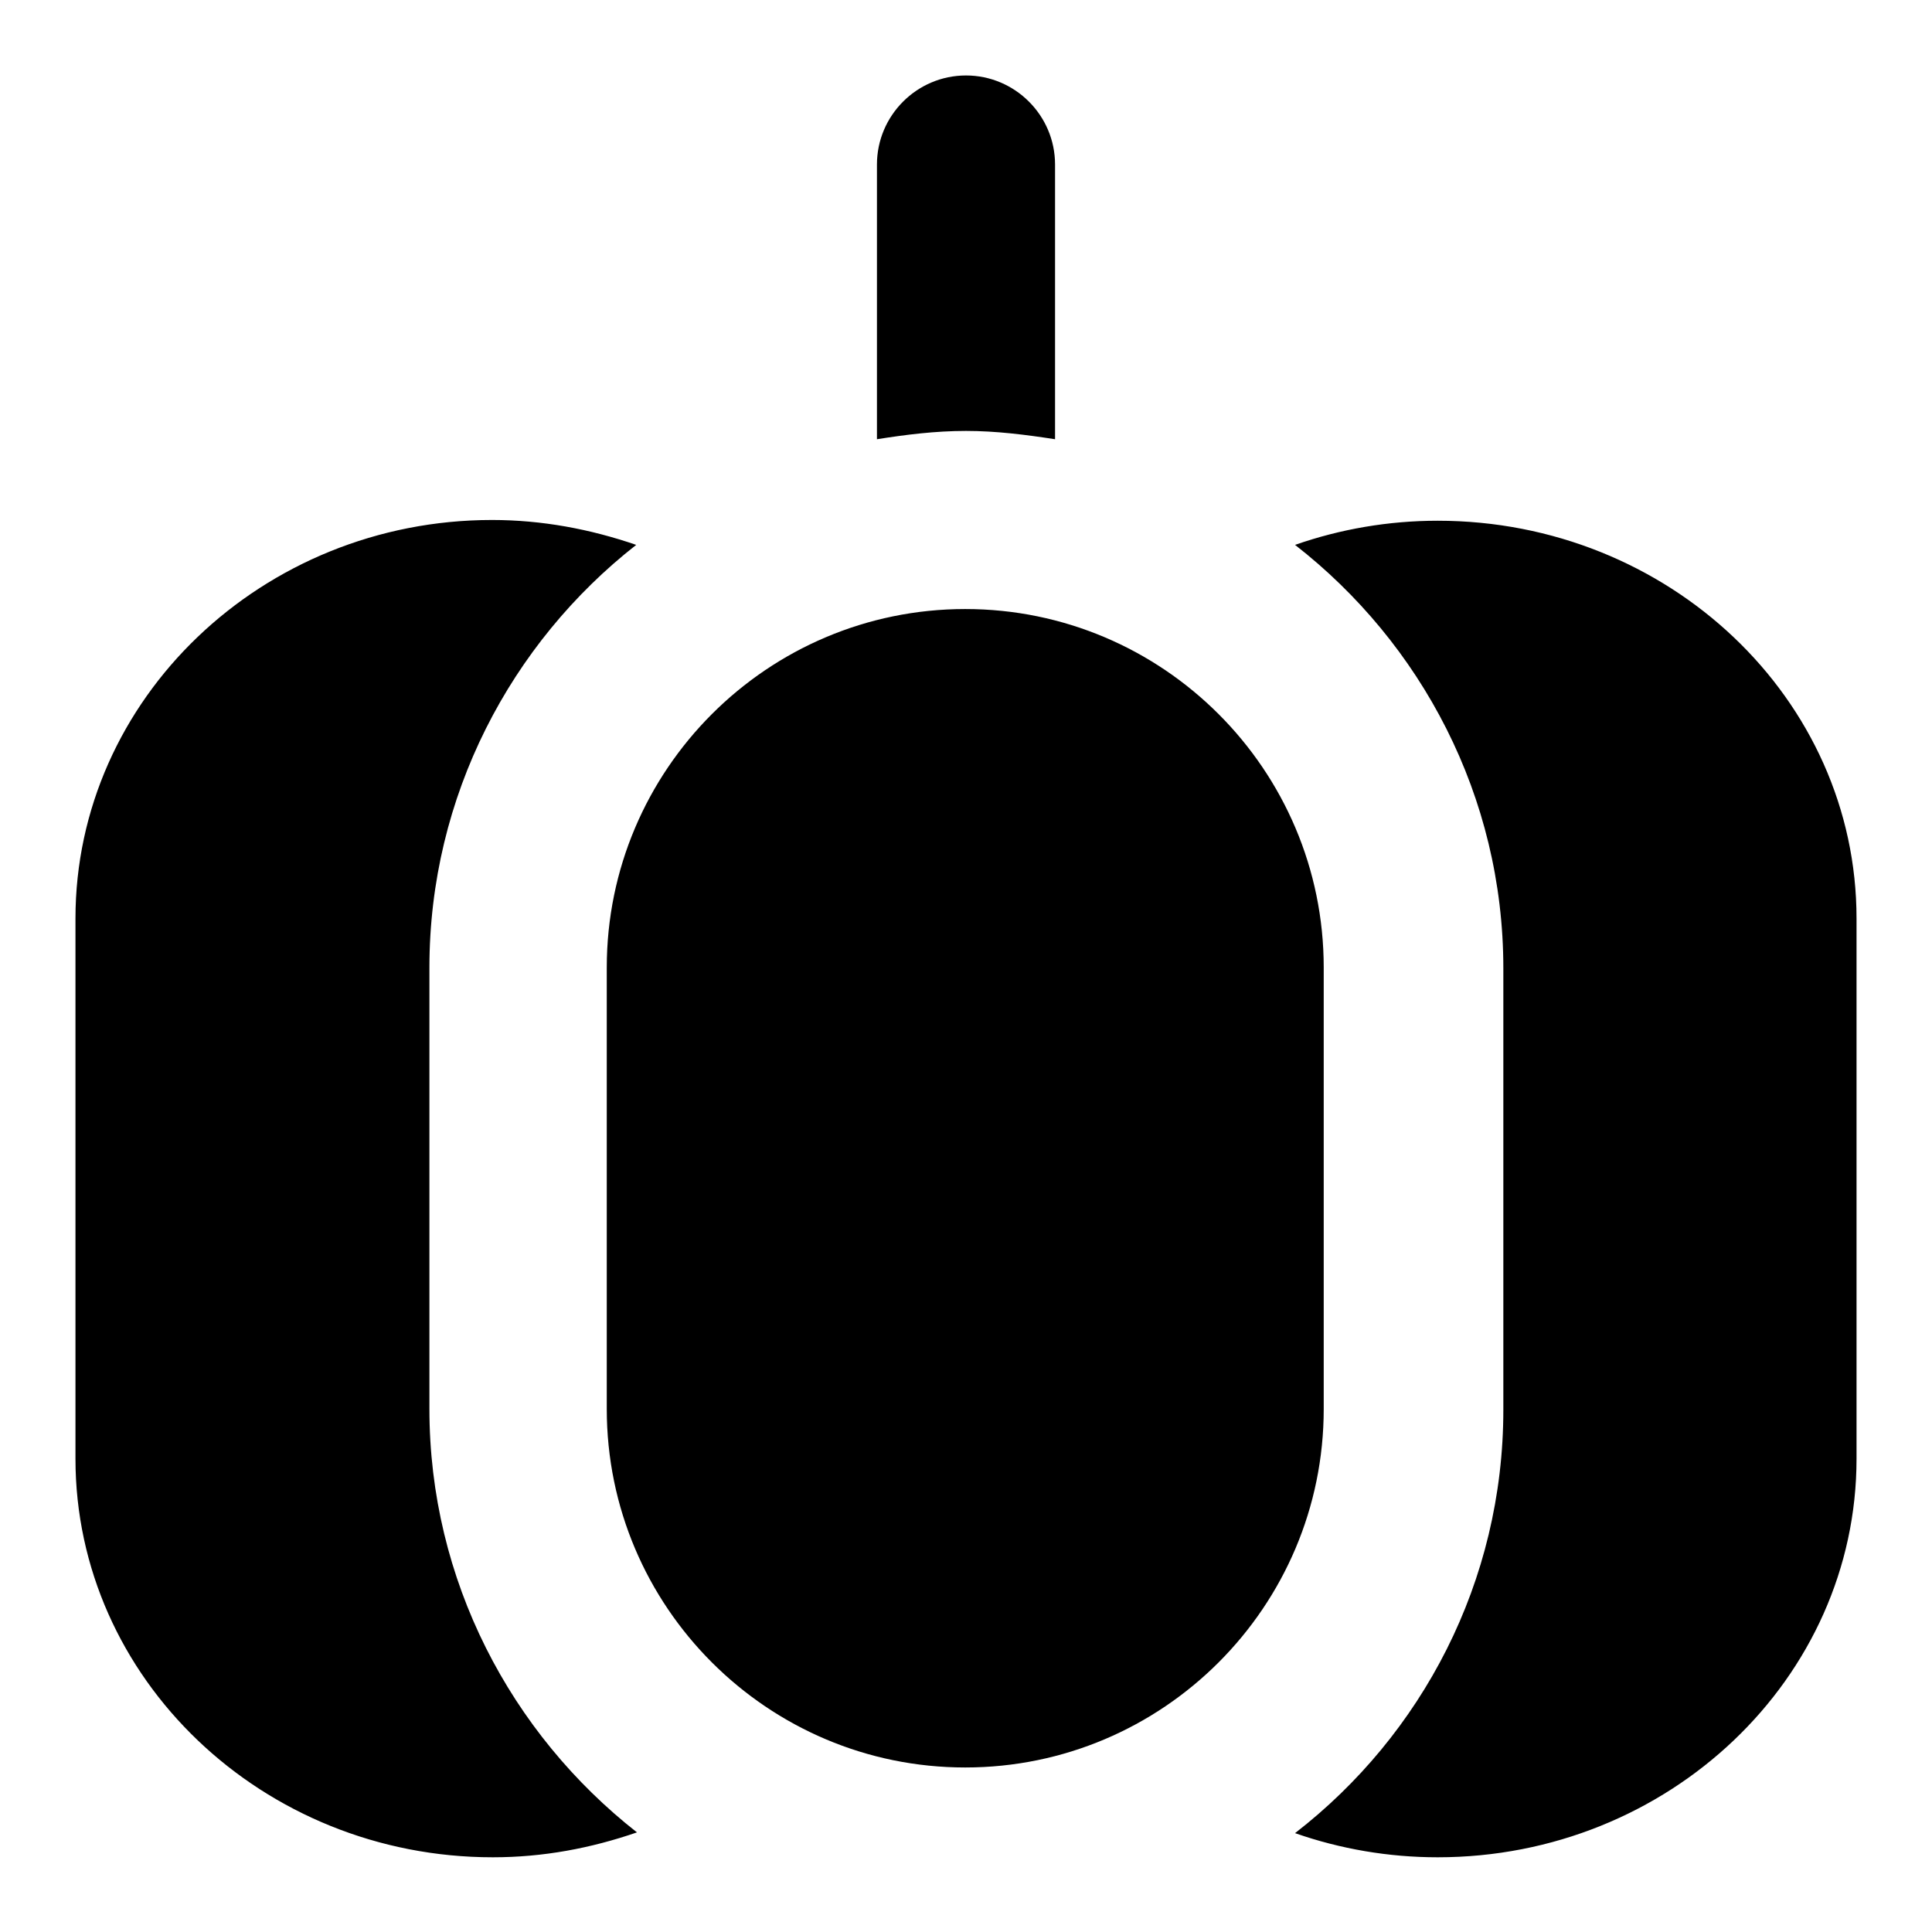 <?xml version="1.0" encoding="utf-8"?>
<!-- Svg Vector Icons : http://www.onlinewebfonts.com/icon -->
<!DOCTYPE svg PUBLIC "-//W3C//DTD SVG 1.1//EN" "http://www.w3.org/Graphics/SVG/1.1/DTD/svg11.dtd">
<svg version="1.1" xmlns="http://www.w3.org/2000/svg" xmlns:xlink="http://www.w3.org/1999/xlink" x="0px" y="0px" viewBox="0 0 256 256" enable-background="new 0 0 256 256" xml:space="preserve">
<g> <path fill="#000000" d="M139.8,58.2V21.8c0-6.5-5.3-11.8-11.8-11.8c-6.5,0-11.8,5.3-11.8,11.8v36.4c3.8-0.6,7.7-1.1,11.8-1.1 C132,57.1,135.9,57.6,139.8,58.2z M175.4,128.2c0-26.2-21.3-47.5-47.5-47.5c-26.2,0-47.5,21.3-47.5,47.5v58.5 c0,26.2,21.3,47.5,47.5,47.5c26.2,0,47.5-21.3,47.5-47.5V128.2z M56.9,186.7v-58.5c0-22.7,10.8-43,27.4-56 c-6.1-2.1-12.5-3.3-19.1-3.3C34.8,68.9,10,92.6,10,121.7v71.6c0,29.1,24.8,52.8,55.3,52.8c6.7,0,13-1.2,19.1-3.3 C67.7,229.7,56.9,209.4,56.9,186.7z M190.5,69c-6.5,0-12.9,1.1-18.9,3.2c16.7,13,27.6,33.3,27.6,56.1v58.5 c0,22.8-10.8,43.1-27.6,56.1c6,2.1,12.4,3.2,18.9,3.2c30.6,0,55.5-23.7,55.5-52.8v-71.6C246,92.6,221.1,69,190.5,69z"/></g>
</svg>